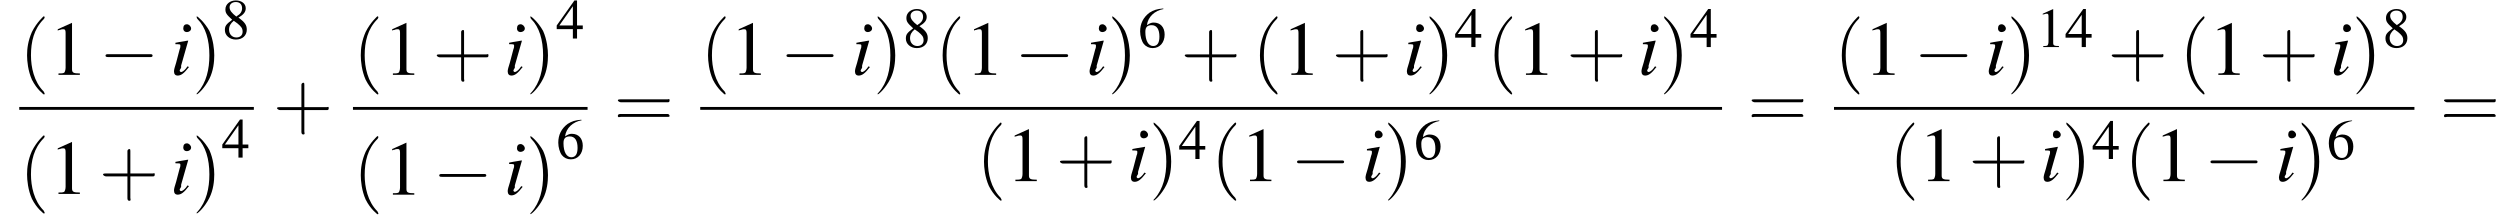 <?xml version='1.0' encoding='UTF-8'?>
<!---12.9-->
<svg height='30.9pt' version='1.1' viewBox='61.3 80.6 350.6 30.9' width='350.6pt' xmlns='http://www.w3.org/2000/svg' xmlns:xlink='http://www.w3.org/1999/xlink'>
<defs>
<path d='M7.2 -2.5C7.3 -2.5 7.5 -2.5 7.5 -2.7S7.3 -2.9 7.2 -2.9H1.3C1.1 -2.9 0.9 -2.9 0.9 -2.7S1.1 -2.5 1.3 -2.5H7.2Z' id='g1-0'/>
<use id='g11-49' transform='scale(0.731)' xlink:href='#g3-49'/>
<use id='g11-52' transform='scale(0.731)' xlink:href='#g3-52'/>
<use id='g11-54' transform='scale(0.731)' xlink:href='#g3-54'/>
<use id='g11-56' transform='scale(0.731)' xlink:href='#g3-56'/>
<path d='M2.6 1.9C2.6 1.9 2.6 1.9 2.5 1.7C1.5 0.7 1.2 -0.8 1.2 -2C1.2 -3.4 1.5 -4.7 2.5 -5.7C2.6 -5.8 2.6 -5.9 2.6 -5.9C2.6 -5.9 2.6 -6 2.5 -6C2.5 -6 1.8 -5.4 1.3 -4.4C0.9 -3.5 0.8 -2.7 0.8 -2C0.8 -1.4 0.9 -0.4 1.3 0.5C1.8 1.5 2.5 2 2.5 2C2.6 2 2.6 2 2.6 1.9Z' id='g12-40'/>
<path d='M2.3 -2C2.3 -2.6 2.2 -3.6 1.8 -4.5C1.3 -5.4 0.6 -6 0.5 -6C0.5 -6 0.5 -5.9 0.5 -5.9C0.5 -5.9 0.5 -5.8 0.6 -5.7C1.4 -4.9 1.8 -3.6 1.8 -2C1.8 -0.6 1.5 0.8 0.6 1.8C0.5 1.9 0.5 1.9 0.5 1.9C0.5 2 0.5 2 0.5 2C0.6 2 1.3 1.4 1.8 0.4C2.2 -0.4 2.3 -1.3 2.3 -2Z' id='g12-41'/>
<path d='M3.2 -1.8H5.5C5.6 -1.8 5.7 -1.8 5.7 -2S5.6 -2.1 5.5 -2.1H3.2V-4.4C3.2 -4.5 3.2 -4.6 3.1 -4.6S2.9 -4.5 2.9 -4.4V-2.1H0.7C0.6 -2.1 0.4 -2.1 0.4 -2S0.6 -1.8 0.7 -1.8H2.9V0.4C2.9 0.5 2.9 0.7 3.1 0.7S3.2 0.5 3.2 0.4V-1.8Z' id='g12-43'/>
<path d='M5.5 -2.6C5.6 -2.6 5.7 -2.6 5.7 -2.8S5.6 -2.9 5.5 -2.9H0.7C0.6 -2.9 0.4 -2.9 0.4 -2.8S0.6 -2.6 0.7 -2.6H5.5ZM5.5 -1.1C5.6 -1.1 5.7 -1.1 5.7 -1.2S5.6 -1.4 5.5 -1.4H0.7C0.6 -1.4 0.4 -1.4 0.4 -1.2S0.6 -1.1 0.7 -1.1H5.5Z' id='g12-61'/>
<path d='M3.2 -7.3L1.2 -6.4V-6.2C1.3 -6.3 1.5 -6.3 1.5 -6.3C1.7 -6.4 1.9 -6.4 2 -6.4C2.2 -6.4 2.3 -6.3 2.3 -5.9V-1C2.3 -0.7 2.2 -0.4 2.1 -0.3C1.9 -0.2 1.7 -0.2 1.3 -0.2V0H4.3V-0.2C3.4 -0.2 3.2 -0.3 3.2 -0.8V-7.3L3.2 -7.3Z' id='g3-49'/>
<path d='M5.1 -2.5H4V-7.3H3.5L0.1 -2.5V-1.8H3.2V0H4V-1.8H5.1V-2.5ZM3.2 -2.5H0.6L3.2 -6.2V-2.5Z' id='g3-52'/>
<path d='M4.8 -7.4C3.6 -7.3 3 -7.1 2.2 -6.6C1 -5.7 0.4 -4.5 0.4 -3C0.4 -2.1 0.7 -1.1 1.1 -0.6C1.5 -0.1 2.1 0.2 2.8 0.2C4.2 0.2 5.1 -0.9 5.1 -2.4C5.1 -3.8 4.3 -4.7 3 -4.7C2.6 -4.7 2.3 -4.6 1.7 -4.2C1.9 -5.8 3.2 -7 4.9 -7.3L4.8 -7.4ZM2.6 -4.2C3.6 -4.2 4.1 -3.4 4.1 -2C4.1 -0.8 3.7 -0.2 2.9 -0.2C2 -0.2 1.4 -1.2 1.4 -2.9C1.4 -3.4 1.5 -3.7 1.7 -3.9C1.9 -4.1 2.2 -4.2 2.6 -4.2Z' id='g3-54'/>
<path d='M3.2 -4C4.2 -4.6 4.6 -5.1 4.6 -5.8C4.6 -6.7 3.8 -7.3 2.7 -7.3C1.6 -7.3 0.7 -6.6 0.7 -5.6C0.7 -4.9 0.9 -4.6 2 -3.6C0.8 -2.7 0.6 -2.4 0.6 -1.6C0.6 -0.6 1.5 0.2 2.7 0.2C4 0.2 4.8 -0.6 4.8 -1.7C4.8 -2.5 4.5 -3.1 3.2 -4ZM3 -2.9C3.7 -2.3 4 -2 4 -1.3C4 -0.6 3.5 -0.2 2.8 -0.2C2 -0.2 1.4 -0.8 1.4 -1.7C1.4 -2.4 1.7 -2.9 2.3 -3.4L3 -2.9ZM2.8 -4.2C1.9 -4.9 1.5 -5.4 1.5 -6C1.5 -6.6 2 -7 2.7 -7C3.4 -7 3.9 -6.6 3.9 -5.8C3.9 -5.2 3.6 -4.7 2.9 -4.3C2.9 -4.3 2.9 -4.3 2.8 -4.2Z' id='g3-56'/>
<path d='M2.4 -1.2C2.2 -0.9 2.1 -0.8 2 -0.7C1.8 -0.5 1.6 -0.4 1.5 -0.4C1.4 -0.4 1.3 -0.5 1.3 -0.6C1.3 -0.7 1.4 -0.8 1.5 -1C1.5 -1.1 1.5 -1.1 1.5 -1.2V-1.2L1.5 -1.3L2.5 -4.8L2.4 -4.8C1.3 -4.6 1.1 -4.6 0.7 -4.5V-4.3C1.3 -4.3 1.4 -4.3 1.4 -4.1C1.4 -4 1.4 -3.8 1.3 -3.6L0.8 -1.7C0.6 -1.1 0.5 -0.7 0.5 -0.5C0.5 -0.1 0.7 0.1 1 0.1C1.5 0.1 1.9 -0.2 2.6 -1.1L2.4 -1.2ZM2.3 -7.1C2 -7.1 1.8 -6.9 1.8 -6.5C1.8 -6.2 2 -6 2.3 -6C2.6 -6 2.9 -6.2 2.9 -6.5C2.9 -6.8 2.6 -7.1 2.3 -7.1Z' id='g8-105'/>
<use id='g15-49' xlink:href='#g3-49'/>
<use id='g16-40' transform='scale(1.369)' xlink:href='#g12-40'/>
<use id='g16-41' transform='scale(1.369)' xlink:href='#g12-41'/>
<use id='g16-43' transform='scale(1.369)' xlink:href='#g12-43'/>
<use id='g16-61' transform='scale(1.369)' xlink:href='#g12-61'/>
</defs>
<g id='page1'>

<use x='64' xlink:href='#g16-40' y='91.1'/>
<use x='68.2' xlink:href='#g15-49' y='91.1'/>
<use x='75.2' xlink:href='#g1-0' y='91.1'/>
<use x='85.2' xlink:href='#g8-105' y='91.1'/>
<use x='88.2' xlink:href='#g16-41' y='91.1'/>
<use x='92.4' xlink:href='#g11-56' y='86'/>
<rect height='0.4' width='32.9' x='64' y='95.6'/>
<use x='64' xlink:href='#g16-40' y='107.8'/>
<use x='68.2' xlink:href='#g15-49' y='107.8'/>
<use x='75.2' xlink:href='#g16-43' y='107.8'/>
<use x='85.2' xlink:href='#g8-105' y='107.8'/>
<use x='88.2' xlink:href='#g16-41' y='107.8'/>
<use x='92.4' xlink:href='#g11-52' y='102.7'/>
<use x='99.6' xlink:href='#g16-43' y='98.5'/>
<use x='110.8' xlink:href='#g16-40' y='91.1'/>
<use x='115.1' xlink:href='#g15-49' y='91.1'/>
<use x='122' xlink:href='#g16-43' y='91.1'/>
<use x='132' xlink:href='#g8-105' y='91.1'/>
<use x='135' xlink:href='#g16-41' y='91.1'/>
<use x='139.3' xlink:href='#g11-52' y='86'/>
<rect height='0.4' width='32.9' x='110.8' y='95.6'/>
<use x='110.8' xlink:href='#g16-40' y='107.9'/>
<use x='115.1' xlink:href='#g15-49' y='107.9'/>
<use x='122' xlink:href='#g1-0' y='107.9'/>
<use x='132' xlink:href='#g8-105' y='107.9'/>
<use x='135' xlink:href='#g16-41' y='107.9'/>
<use x='139.3' xlink:href='#g11-54' y='102.8'/>
<use x='147.4' xlink:href='#g16-61' y='98.5'/>
<use x='159.5' xlink:href='#g16-40' y='91.1'/>
<use x='163.7' xlink:href='#g15-49' y='91.1'/>
<use x='170.7' xlink:href='#g1-0' y='91.1'/>
<use x='180.7' xlink:href='#g8-105' y='91.1'/>
<use x='183.7' xlink:href='#g16-41' y='91.1'/>
<use x='187.9' xlink:href='#g11-56' y='87.2'/>
<use x='192.4' xlink:href='#g16-40' y='91.1'/>
<use x='196.7' xlink:href='#g15-49' y='91.1'/>
<use x='203.6' xlink:href='#g1-0' y='91.1'/>
<use x='213.6' xlink:href='#g8-105' y='91.1'/>
<use x='216.6' xlink:href='#g16-41' y='91.1'/>
<use x='220.9' xlink:href='#g11-54' y='87.2'/>
<use x='226.9' xlink:href='#g16-43' y='91.1'/>
<use x='236.9' xlink:href='#g16-40' y='91.1'/>
<use x='241.1' xlink:href='#g15-49' y='91.1'/>
<use x='248.1' xlink:href='#g16-43' y='91.1'/>
<use x='258.1' xlink:href='#g8-105' y='91.1'/>
<use x='261.1' xlink:href='#g16-41' y='91.1'/>
<use x='265.3' xlink:href='#g11-52' y='87.2'/>
<use x='269.8' xlink:href='#g16-40' y='91.1'/>
<use x='274' xlink:href='#g15-49' y='91.1'/>
<use x='281' xlink:href='#g16-43' y='91.1'/>
<use x='291' xlink:href='#g8-105' y='91.1'/>
<use x='294' xlink:href='#g16-41' y='91.1'/>
<use x='298.3' xlink:href='#g11-52' y='87.2'/>
<rect height='0.4' width='143.3' x='159.5' y='95.6'/>
<use x='198.2' xlink:href='#g16-40' y='106'/>
<use x='202.4' xlink:href='#g15-49' y='106'/>
<use x='209.4' xlink:href='#g16-43' y='106'/>
<use x='219.4' xlink:href='#g8-105' y='106'/>
<use x='222.4' xlink:href='#g16-41' y='106'/>
<use x='226.6' xlink:href='#g11-52' y='102.9'/>
<use x='231.1' xlink:href='#g16-40' y='106'/>
<use x='235.3' xlink:href='#g15-49' y='106'/>
<use x='242.3' xlink:href='#g1-0' y='106'/>
<use x='252.3' xlink:href='#g8-105' y='106'/>
<use x='255.3' xlink:href='#g16-41' y='106'/>
<use x='259.6' xlink:href='#g11-54' y='102.9'/>
<use x='306.4' xlink:href='#g16-61' y='98.5'/>
<use x='318.5' xlink:href='#g16-40' y='91.1'/>
<use x='322.7' xlink:href='#g15-49' y='91.1'/>
<use x='329.7' xlink:href='#g1-0' y='91.1'/>
<use x='339.7' xlink:href='#g8-105' y='91.1'/>
<use x='342.7' xlink:href='#g16-41' y='91.1'/>
<use x='346.9' xlink:href='#g11-49' y='87.2'/>
<use x='350.9' xlink:href='#g11-52' y='87.2'/>
<use x='356.9' xlink:href='#g16-43' y='91.1'/>
<use x='366.9' xlink:href='#g16-40' y='91.1'/>
<use x='371.1' xlink:href='#g15-49' y='91.1'/>
<use x='378.1' xlink:href='#g16-43' y='91.1'/>
<use x='388.1' xlink:href='#g8-105' y='91.1'/>
<use x='391.1' xlink:href='#g16-41' y='91.1'/>
<use x='395.4' xlink:href='#g11-56' y='87.2'/>
<rect height='0.4' width='81.4' x='318.5' y='95.6'/>
<use x='326.2' xlink:href='#g16-40' y='106'/>
<use x='330.4' xlink:href='#g15-49' y='106'/>
<use x='337.4' xlink:href='#g16-43' y='106'/>
<use x='347.4' xlink:href='#g8-105' y='106'/>
<use x='350.4' xlink:href='#g16-41' y='106'/>
<use x='354.7' xlink:href='#g11-52' y='102.9'/>
<use x='359.2' xlink:href='#g16-40' y='106'/>
<use x='363.4' xlink:href='#g15-49' y='106'/>
<use x='370.4' xlink:href='#g1-0' y='106'/>
<use x='380.4' xlink:href='#g8-105' y='106'/>
<use x='383.4' xlink:href='#g16-41' y='106'/>
<use x='387.6' xlink:href='#g11-54' y='102.9'/>
<use x='403.5' xlink:href='#g16-61' y='98.5'/>
</g>
</svg>